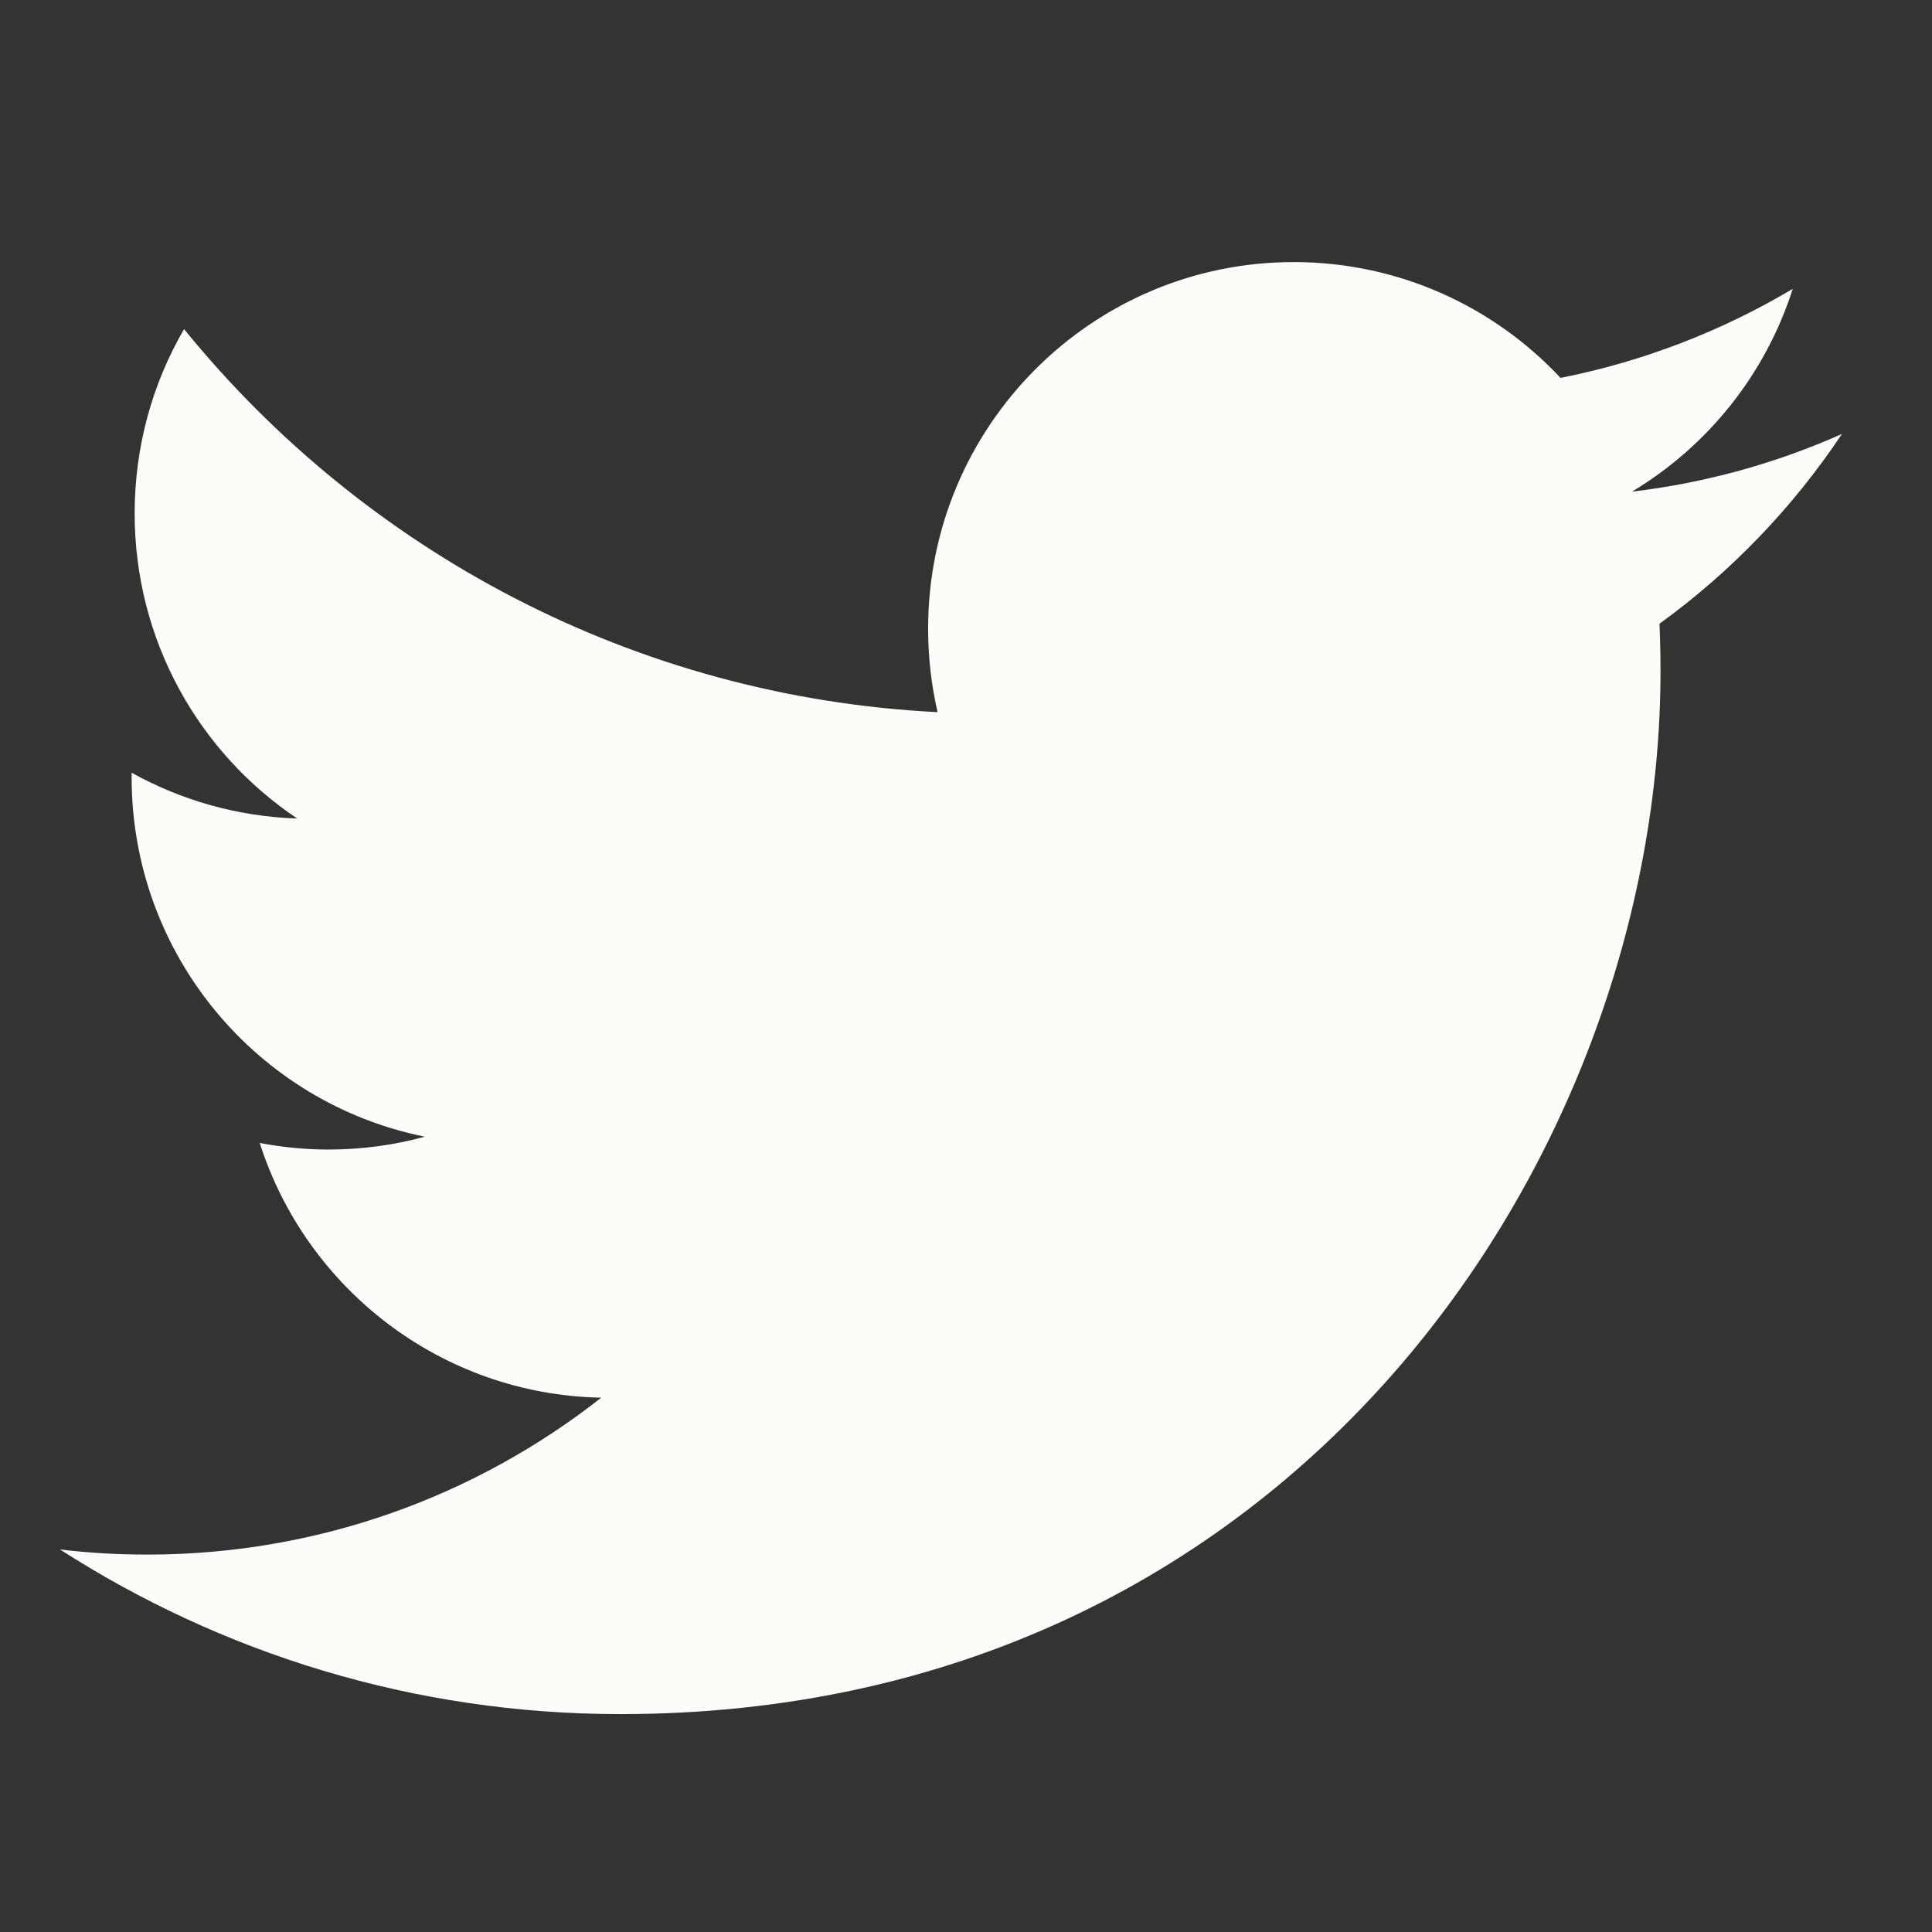 <svg width="23" height="23" viewBox="0 0 23 23" fill="none" xmlns="http://www.w3.org/2000/svg">
<rect x="0" y="0" width="23" height="23" fill="#333333" stroke="none"/>
<g clip-path="url(#clip0_186_4063)">
<path d="M21.928 5.166C21.148 5.514 20.309 5.748 19.428 5.853C20.328 5.313 21.017 4.459 21.342 3.439C20.501 3.939 19.57 4.302 18.578 4.499C17.784 3.65 16.653 3.12 15.401 3.12C12.998 3.12 11.049 5.075 11.049 7.484C11.049 7.826 11.088 8.16 11.162 8.478C7.545 8.296 4.338 6.559 2.191 3.918C1.817 4.562 1.603 5.312 1.603 6.113C1.603 7.626 2.37 8.962 3.538 9.744C2.825 9.721 2.153 9.525 1.567 9.199C1.567 9.217 1.567 9.235 1.567 9.253C1.567 11.368 3.066 13.132 5.058 13.532C4.693 13.632 4.308 13.685 3.911 13.685C3.631 13.685 3.358 13.657 3.092 13.607C3.646 15.341 5.254 16.603 7.158 16.639C5.669 17.809 3.793 18.507 1.753 18.507C1.402 18.507 1.055 18.487 0.714 18.446C2.64 19.683 4.927 20.406 7.386 20.406C15.391 20.406 19.768 13.756 19.768 7.989C19.768 7.8 19.764 7.612 19.756 7.425C20.607 6.809 21.345 6.041 21.928 5.166Z" fill="#FCFCF8"/>
</g>
<defs>
<clipPath id="clip0_186_4063">
<rect width="22" height="22" fill="white" transform="translate(0.714 0.763)"/>
</clipPath>
</defs>
</svg>
